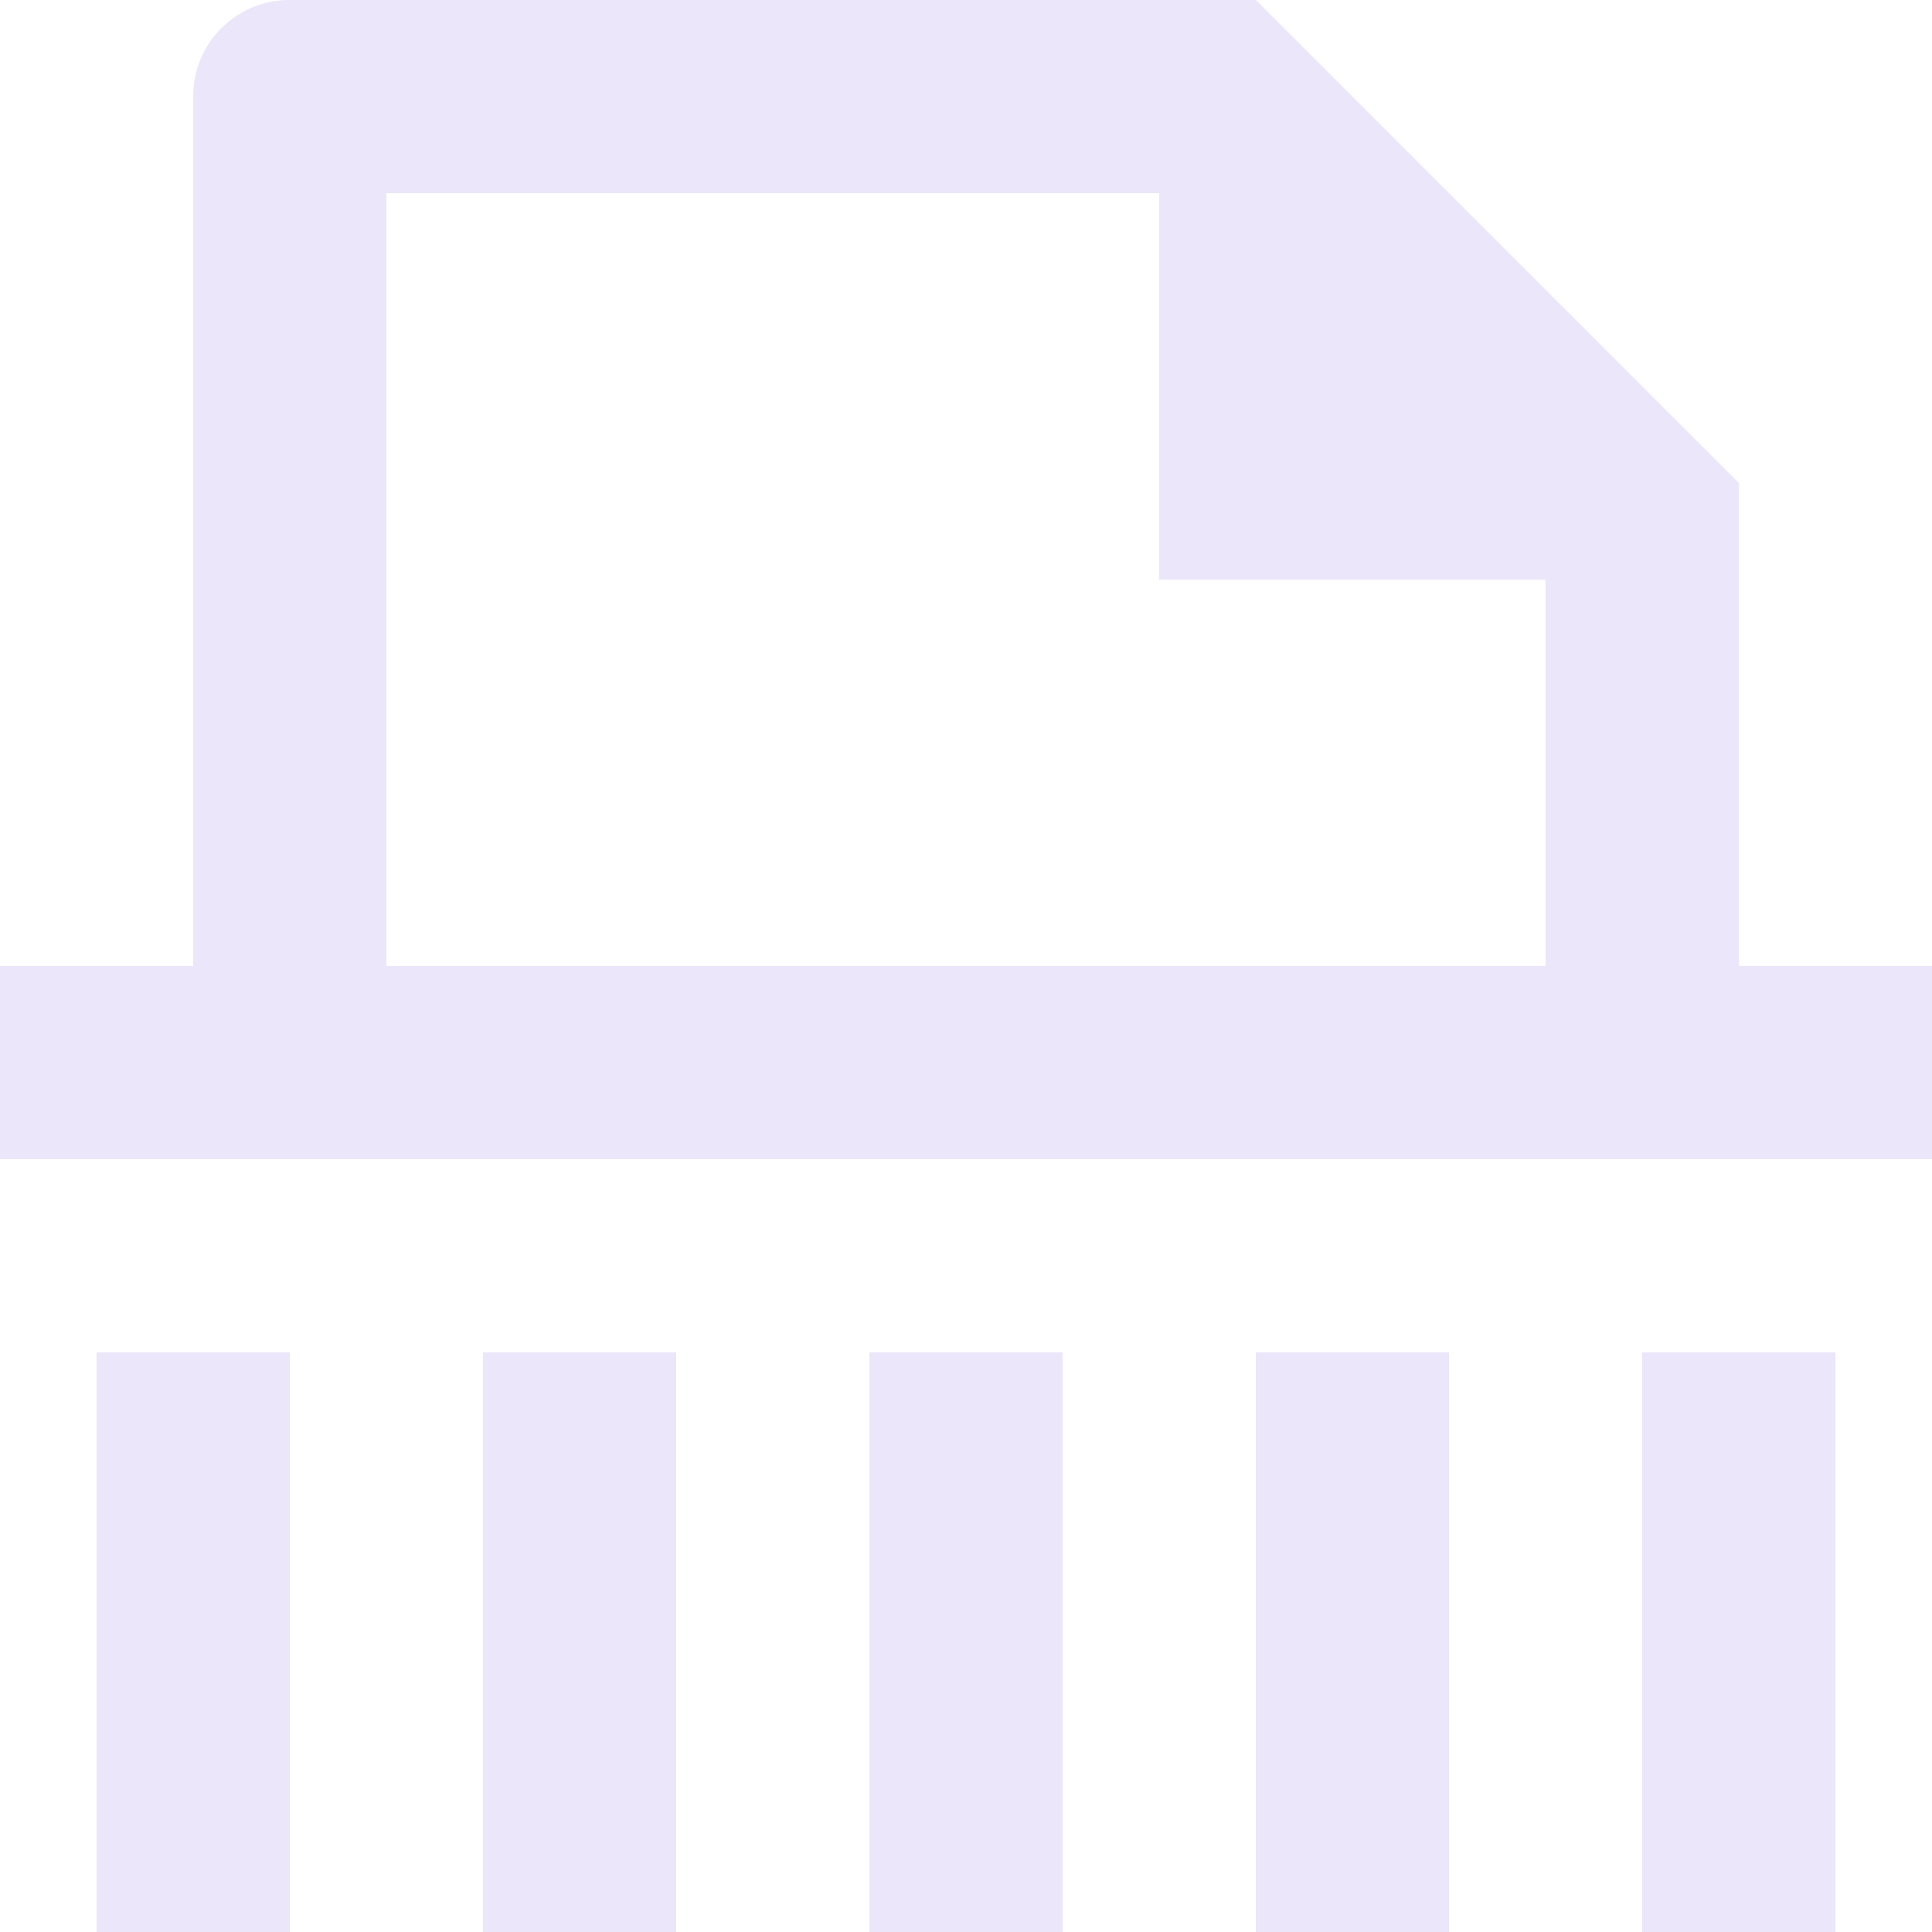 <svg width="20" height="20" viewBox="0 0 20 20" fill="none" xmlns="http://www.w3.org/2000/svg">
<path d="M4 10H16V6H12V2H4V10ZM2 10V0.995C2 0.446 2.445 0 2.996 0H13L18 5L18 10H20V12H0V10H2ZM1 14H3V20H1V14ZM17 14H19V20H17V14ZM13 14H15V20H13V14ZM9 14H11V20H9V14ZM5 14H7V20H5V14Z" fill="#EBE6FA"/>
</svg>
